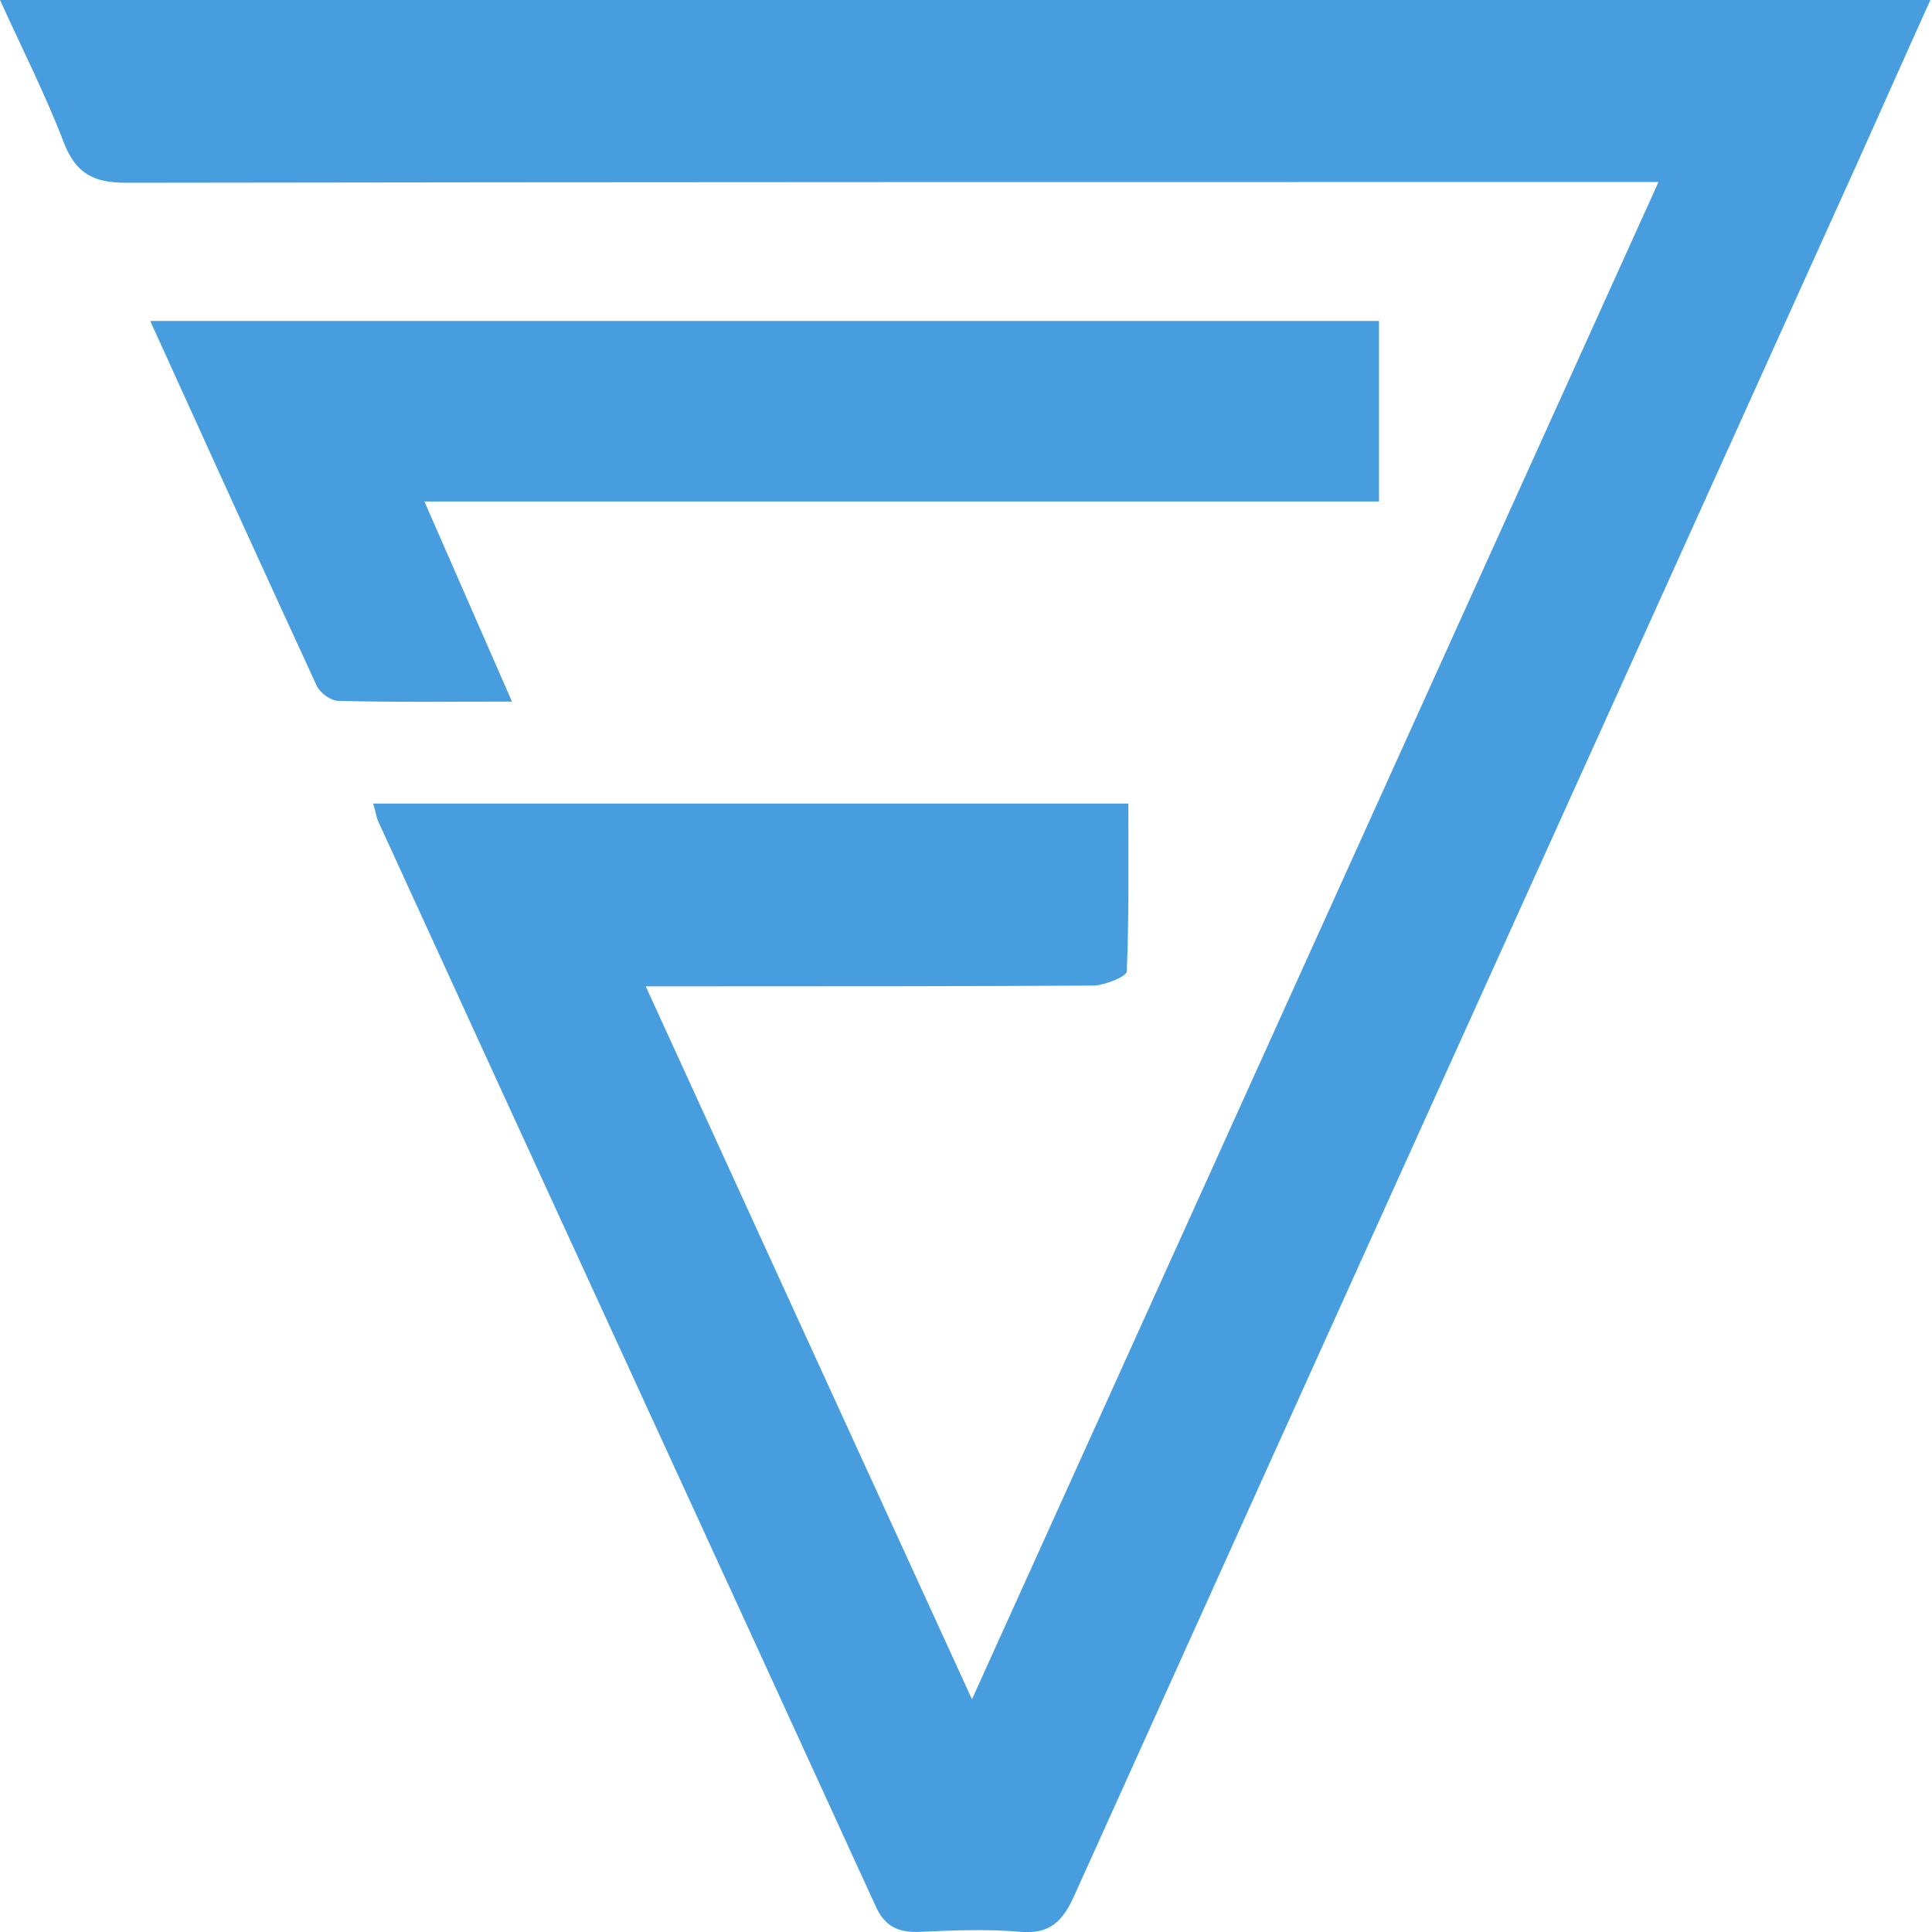<svg width="97" height="97" viewBox="0 0 97 97" fill="none" xmlns="http://www.w3.org/2000/svg">
    <path
        d="M0 0C32.382 0 64.499 0 96.919 0C95.667 2.768 94.492 5.422 93.316 8.039C80.197 37.084 67.039 66.129 53.919 95.212C53.351 96.464 52.706 97.108 51.265 96.994C49.559 96.843 47.853 96.919 46.146 96.994C45.047 97.032 44.402 96.691 43.947 95.667C35.643 77.504 27.301 59.418 18.997 41.255C18.883 41.027 18.883 40.8 18.732 40.345C31.358 40.345 43.833 40.345 56.65 40.345C56.65 43.151 56.688 45.957 56.574 48.763C56.574 49.028 55.512 49.445 54.943 49.483C48.308 49.521 41.672 49.521 35.036 49.521C34.278 49.521 33.557 49.521 32.42 49.521C37.88 61.465 43.227 73.144 48.8 85.316C60.366 59.759 71.703 34.695 83.268 9.138C82.206 9.138 81.486 9.138 80.803 9.138C55.967 9.138 31.131 9.138 6.332 9.176C4.702 9.176 3.83 8.721 3.223 7.204C2.313 4.816 1.138 2.503 0 0Z"
        fill="#479DDE" />
    <path
        d="M69.236 16.115C69.236 19.149 69.236 22.03 69.236 25.178C53.349 25.178 37.537 25.178 21.308 25.178C22.824 28.628 24.189 31.775 25.706 35.226C22.597 35.226 19.791 35.264 16.985 35.188C16.606 35.188 16.037 34.771 15.885 34.392C13.117 28.401 10.387 22.372 7.543 16.115C28.209 16.115 48.609 16.115 69.236 16.115Z"
        fill="#479DDE" />
</svg>